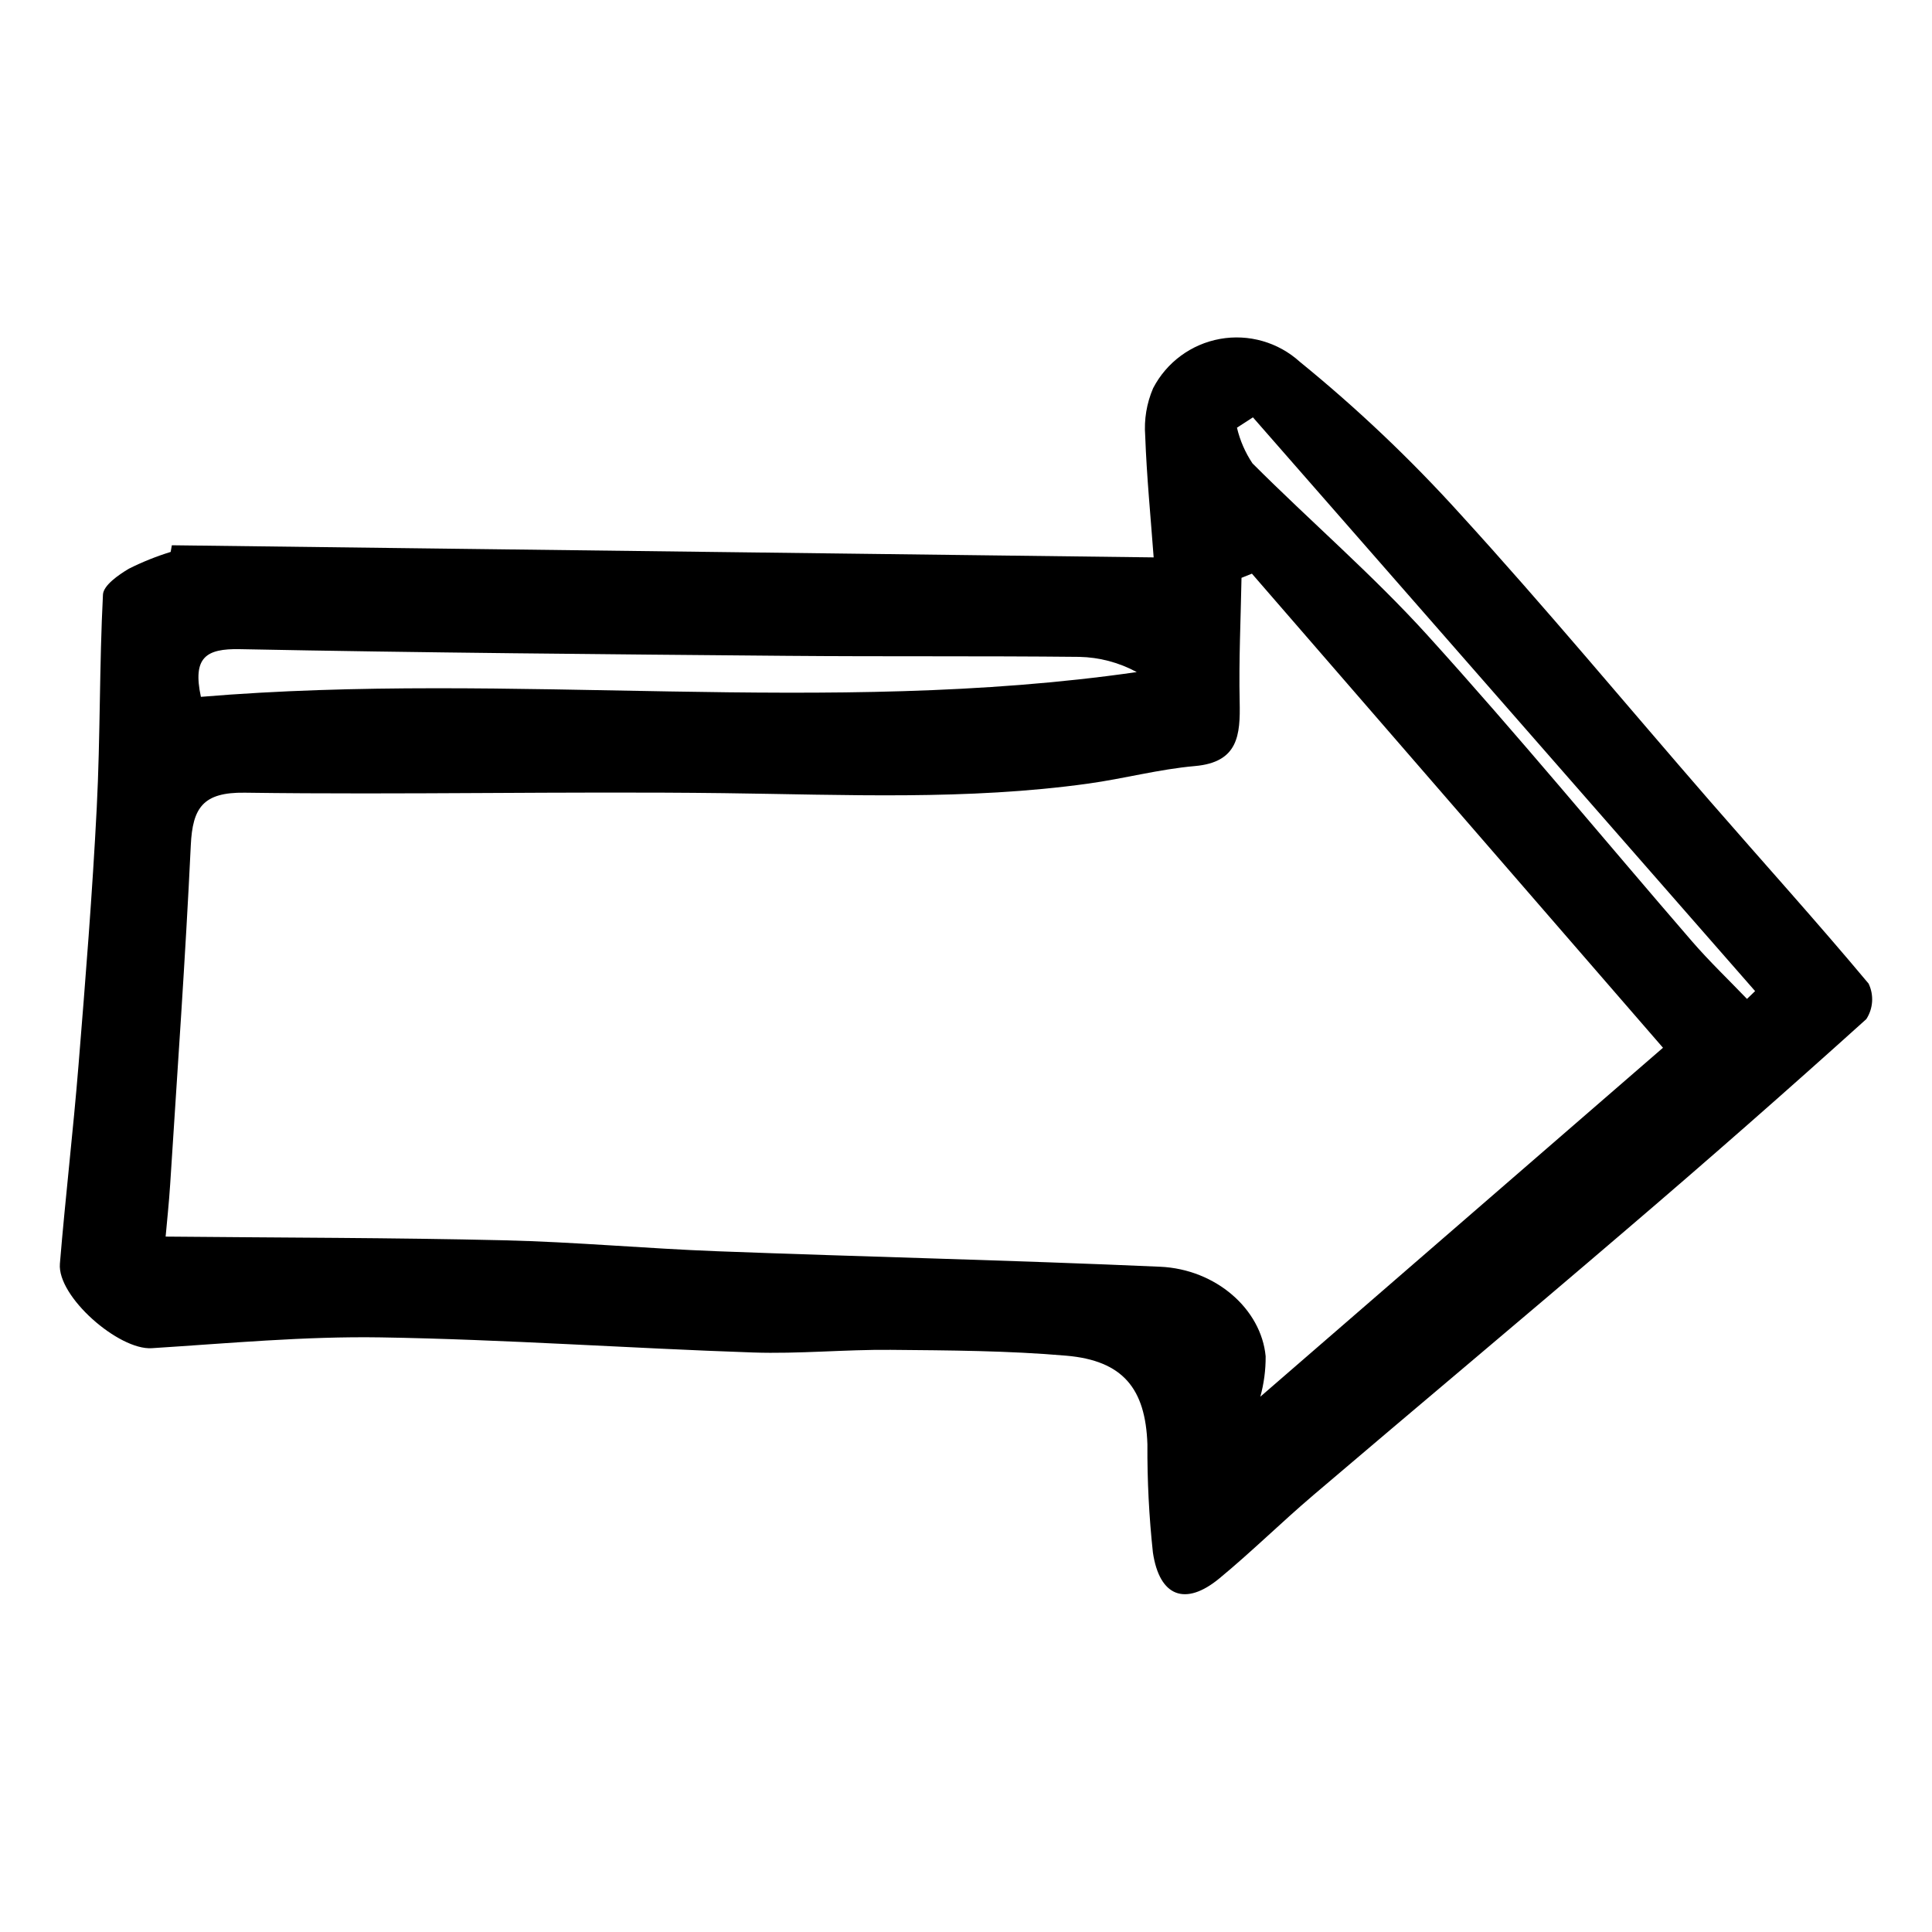 <?xml version="1.0" encoding="UTF-8"?>
<!-- The Best Svg Icon site in the world: iconSvg.co, Visit us! https://iconsvg.co -->
<svg fill="#000000" width="800px" height="800px" version="1.1" viewBox="144 144 512 512" xmlns="http://www.w3.org/2000/svg">
 <path d="m189.54 288.5c86.375 1.066 172.75 2.137 260.19 3.215-0.773-10.504-1.844-21.344-2.238-32.207-0.336-4.316 0.383-8.648 2.094-12.625 3.559-6.867 10.105-11.691 17.719-13.066 7.609-1.371 15.43 0.867 21.16 6.062 15.172 12.34 29.375 25.824 42.492 40.328 22.648 24.812 44.117 50.699 66.164 76.062 14.027 16.137 28.371 32 42.078 48.398 1.449 3.027 1.219 6.586-0.605 9.402-20.992 18.93-42.238 37.578-63.742 55.938-27.496 23.551-55.277 46.77-82.84 70.246-8.438 7.188-16.344 15.008-24.895 22.059-8.961 7.387-15.836 4.883-17.586-6.879v-0.004c-1.027-9.523-1.512-19.098-1.457-28.676-0.496-14.754-6.484-22.18-21.473-23.48-15.449-1.34-31.031-1.41-46.559-1.551-12.16-0.109-24.348 1.113-36.488 0.699-32.879-1.117-65.727-3.465-98.605-4-20.227-0.328-40.504 1.586-60.738 2.863-8.762 0.555-25.059-13.668-24.34-22.387 1.453-17.582 3.516-35.109 4.941-52.695 1.844-22.719 3.672-45.453 4.828-68.211 0.957-18.785 0.68-37.637 1.645-56.426 0.125-2.438 4.086-5.199 6.848-6.844h0.004c3.566-1.793 7.277-3.281 11.09-4.457zm-1.633 183.21c30.812 0.301 60.234 0.285 89.641 0.98 18.871 0.445 37.707 2.191 56.574 2.906 39.102 1.48 78.223 2.379 117.31 4.102 14.836 0.652 26.809 11.289 27.977 23.73v-0.004c0.027 3.621-0.449 7.227-1.41 10.715l106.71-92.473c-34.367-39.633-71.652-82.637-108.94-125.64l-2.758 1.105c-0.199 10.934-0.73 21.879-0.488 32.805 0.195 8.879-0.371 16.07-11.863 17.078-9.473 0.832-18.785 3.332-28.23 4.644-32.125 4.469-64.395 2.934-96.676 2.535-42.285-0.52-84.59 0.465-126.88-0.121-11.066-0.152-13.84 3.965-14.312 13.926-1.422 29.949-3.559 59.867-5.461 89.793-0.32 5.035-0.867 10.051-1.207 13.914zm9.332-143.04c82.902-6.922 165.63 5.301 248.01-6.562-4.691-2.543-9.926-3.926-15.258-4.031-25.785-0.27-51.574-0.047-77.359-0.273-48.363-0.422-96.73-0.816-145.08-1.77-8.965-0.176-12.559 2.176-10.312 12.637zm409.73 80.055 2.152-2.074c-44.363-50.684-88.723-101.37-133.08-152.05-1.41 0.914-2.824 1.828-4.234 2.742v-0.004c0.793 3.371 2.184 6.57 4.106 9.449 15.324 15.336 31.863 29.543 46.395 45.574 23.98 26.453 46.699 54.051 70.062 81.066 4.609 5.328 9.723 10.211 14.602 15.297z"/>
</svg>